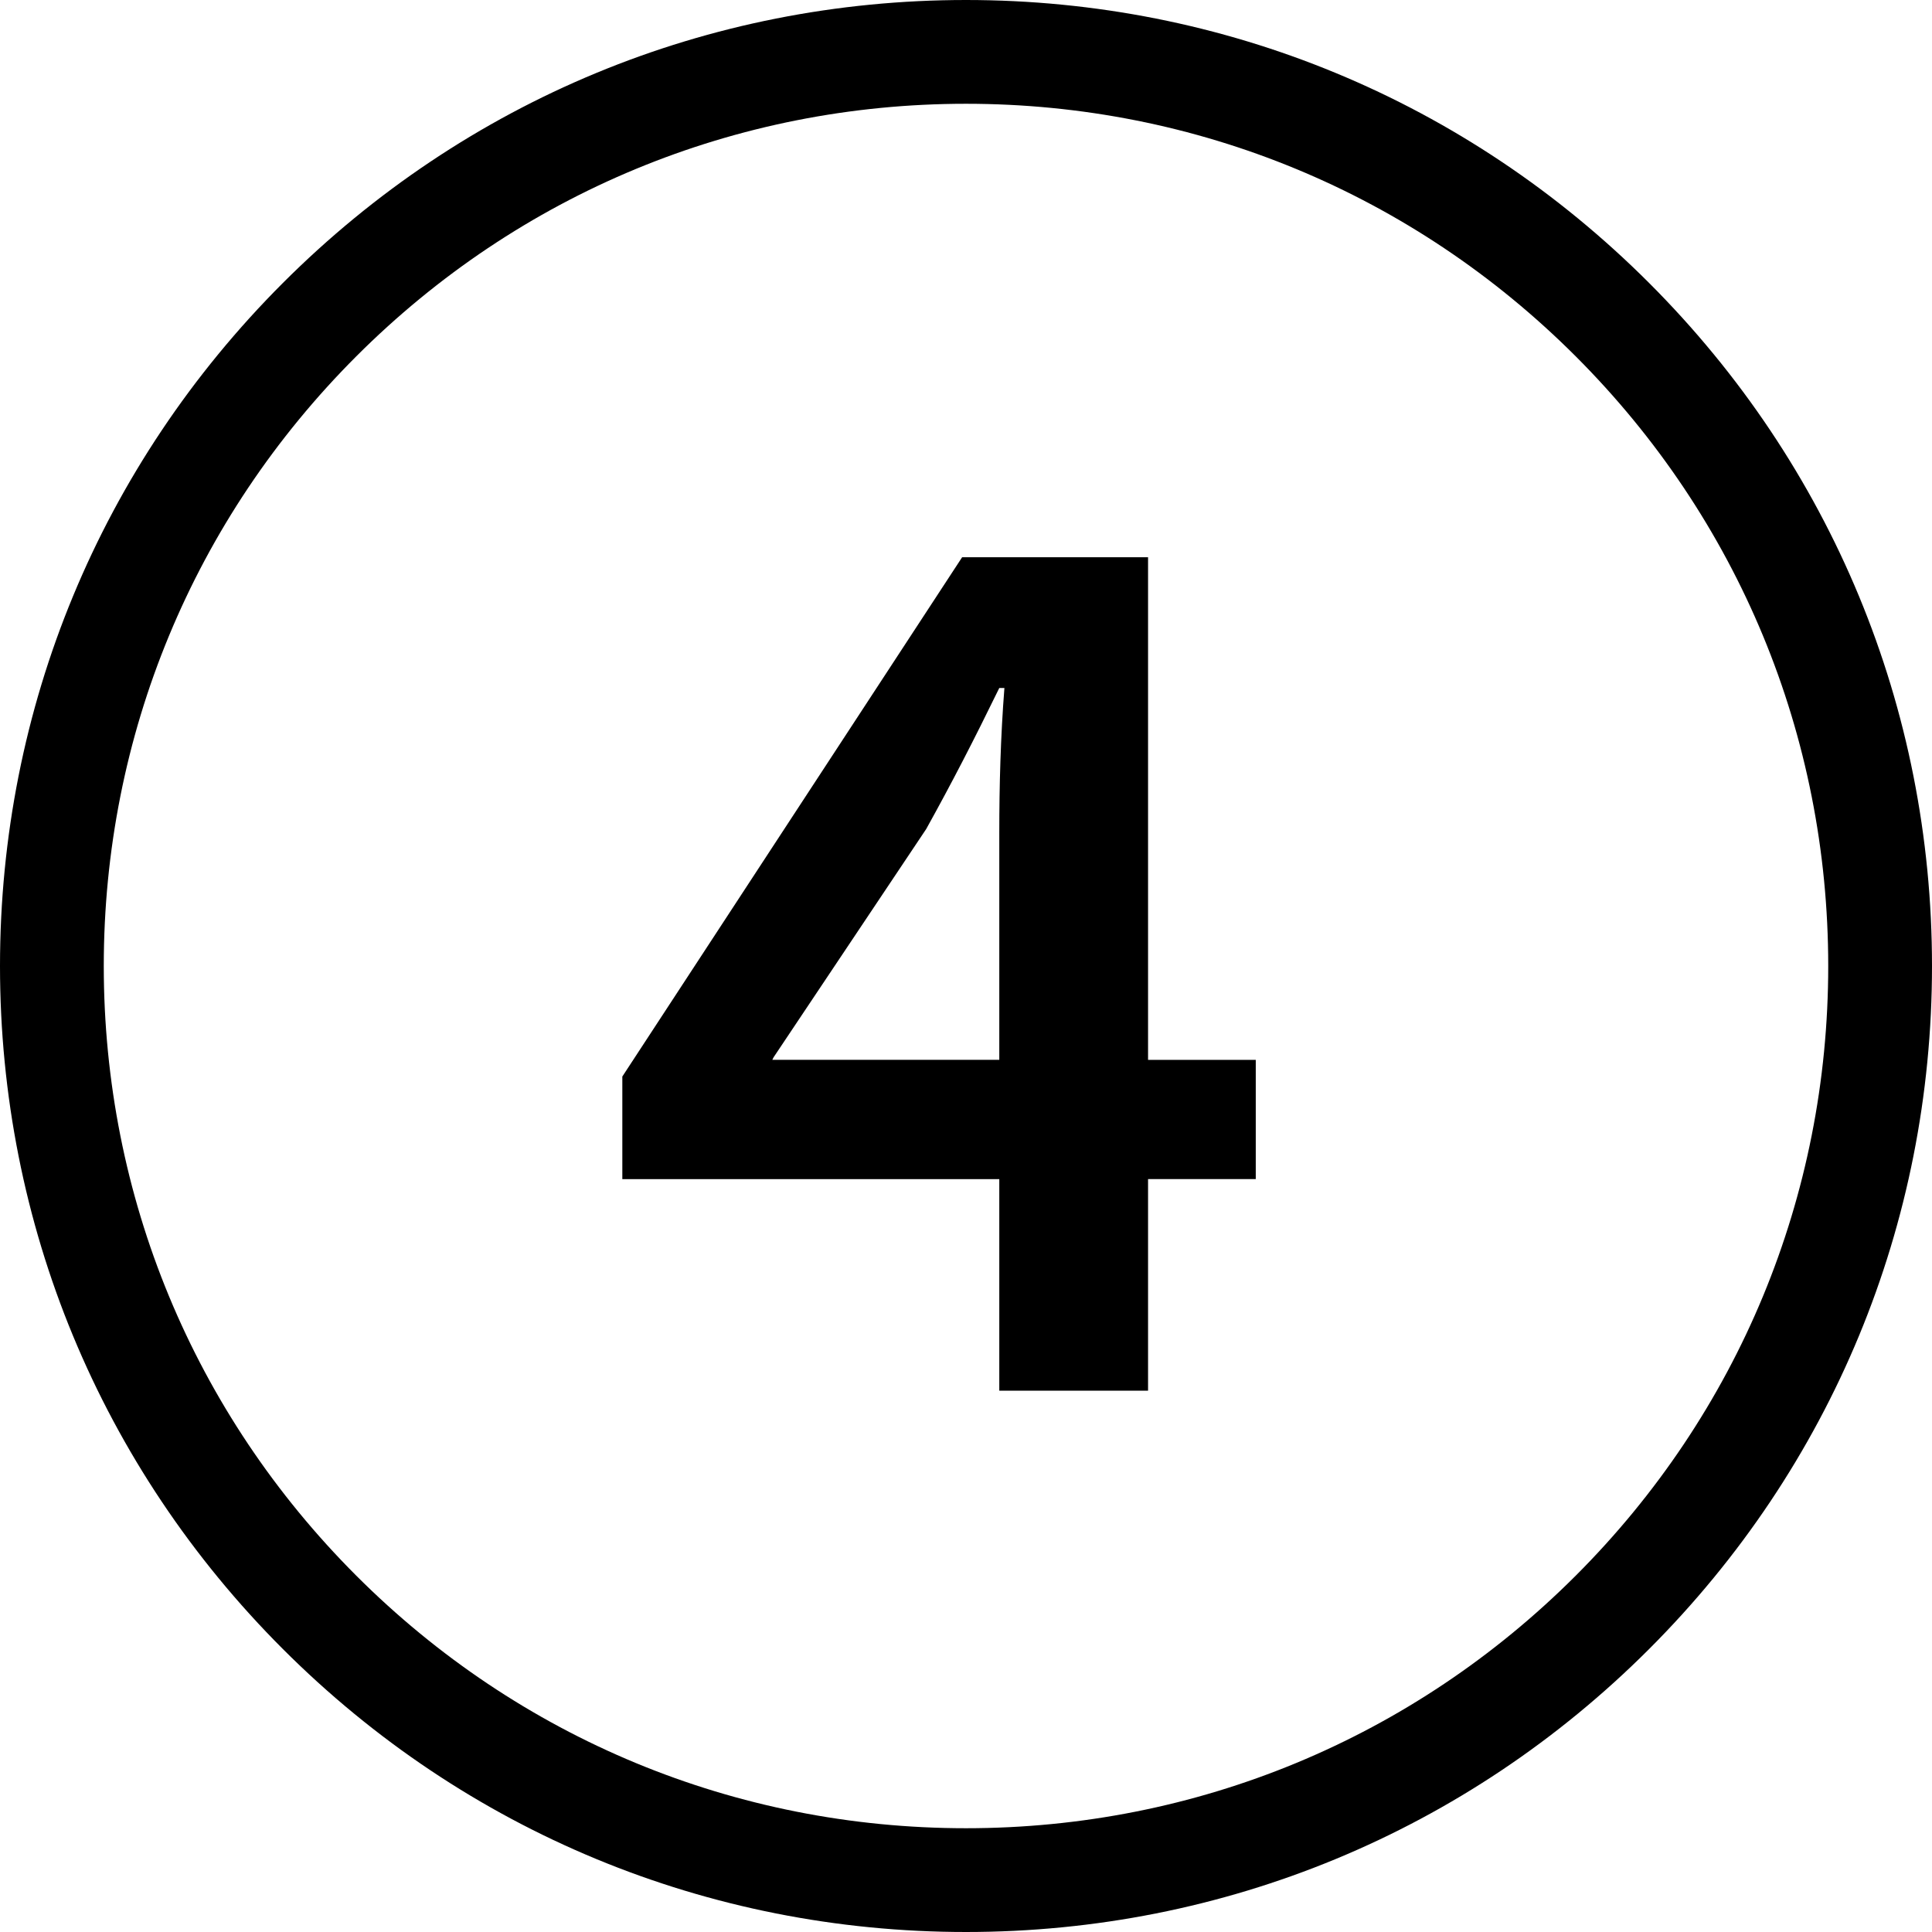 <svg height="52" overflow="visible" viewBox="0 0 52 52" width="52" xmlns="http://www.w3.org/2000/svg">
    <g>
        <defs>
            <path id="path-17388333427071854"
                d="M44.385,7.615c-4.911,-4.911 -11.44,-7.615 -18.385,-7.615c-6.945,0 -13.474,2.704 -18.385,7.615c-4.911,4.911 -7.615,11.44 -7.615,18.385c0,6.945 2.704,13.474 7.615,18.385c4.911,4.911 11.44,7.615 18.385,7.615c6.945,0 13.474,-2.704 18.385,-7.615c4.911,-4.911 7.615,-11.44 7.615,-18.385c0,-6.945 -2.704,-13.474 -7.615,-18.385zM42.41,42.41c-4.383,4.383 -10.211,6.797 -16.41,6.797c-6.199,0 -12.027,-2.414 -16.41,-6.797c-4.383,-4.383 -6.797,-10.211 -6.797,-16.41c0,-6.199 2.414,-12.027 6.797,-16.41c4.383,-4.383 10.211,-6.797 16.41,-6.797c6.199,0 12.027,2.414 16.41,6.797c4.383,4.383 6.797,10.211 6.797,16.41c0,6.199 -2.414,12.027 -6.797,16.41z"
                vector-effect="non-scaling-stroke" />
        </defs>
        <path style="stroke-width: 0; fill: currentColor;"
            d="M44.385,7.615c-4.911,-4.911 -11.44,-7.615 -18.385,-7.615c-6.945,0 -13.474,2.704 -18.385,7.615c-4.911,4.911 -7.615,11.44 -7.615,18.385c0,6.945 2.704,13.474 7.615,18.385c4.911,4.911 11.44,7.615 18.385,7.615c6.945,0 13.474,-2.704 18.385,-7.615c4.911,-4.911 7.615,-11.44 7.615,-18.385c0,-6.945 -2.704,-13.474 -7.615,-18.385zM42.41,42.41c-4.383,4.383 -10.211,6.797 -16.41,6.797c-6.199,0 -12.027,-2.414 -16.41,-6.797c-4.383,-4.383 -6.797,-10.211 -6.797,-16.41c0,-6.199 2.414,-12.027 6.797,-16.41c4.383,-4.383 10.211,-6.797 16.41,-6.797c6.199,0 12.027,2.414 16.41,6.797c4.383,4.383 6.797,10.211 6.797,16.41c0,6.199 -2.414,12.027 -6.797,16.41z"
            transform="translate(0, 0) rotate(0)" vector-effect="non-scaling-stroke" />
    </g>
    <g>
        <defs>
            <path id="path-17388333427071852"
                d="M10.146,22.433v-5.694h-10.146v-2.761l9.146,-13.977h5.004v13.529h2.899v3.209h-2.899v5.694zM10.146,13.529v-6.109c0,-1.277 0.035,-2.588 0.138,-3.9h-0.138c-0.69,1.415 -1.277,2.554 -1.967,3.796l-4.107,6.143l-0.035,0.069h6.109z"
                vector-effect="non-scaling-stroke" />
        </defs>
        <path style="stroke-width: 0; fill: currentColor;"
            d="M10.146,22.433v-5.694h-10.146v-2.761l9.146,-13.977h5.004v13.529h2.899v3.209h-2.899v5.694zM10.146,13.529v-6.109c0,-1.277 0.035,-2.588 0.138,-3.9h-0.138c-0.69,1.415 -1.277,2.554 -1.967,3.796l-4.107,6.143l-0.035,0.069h6.109z"
            transform="translate(16.75, 14.997) rotate(0)" vector-effect="non-scaling-stroke" />
    </g>
</svg>